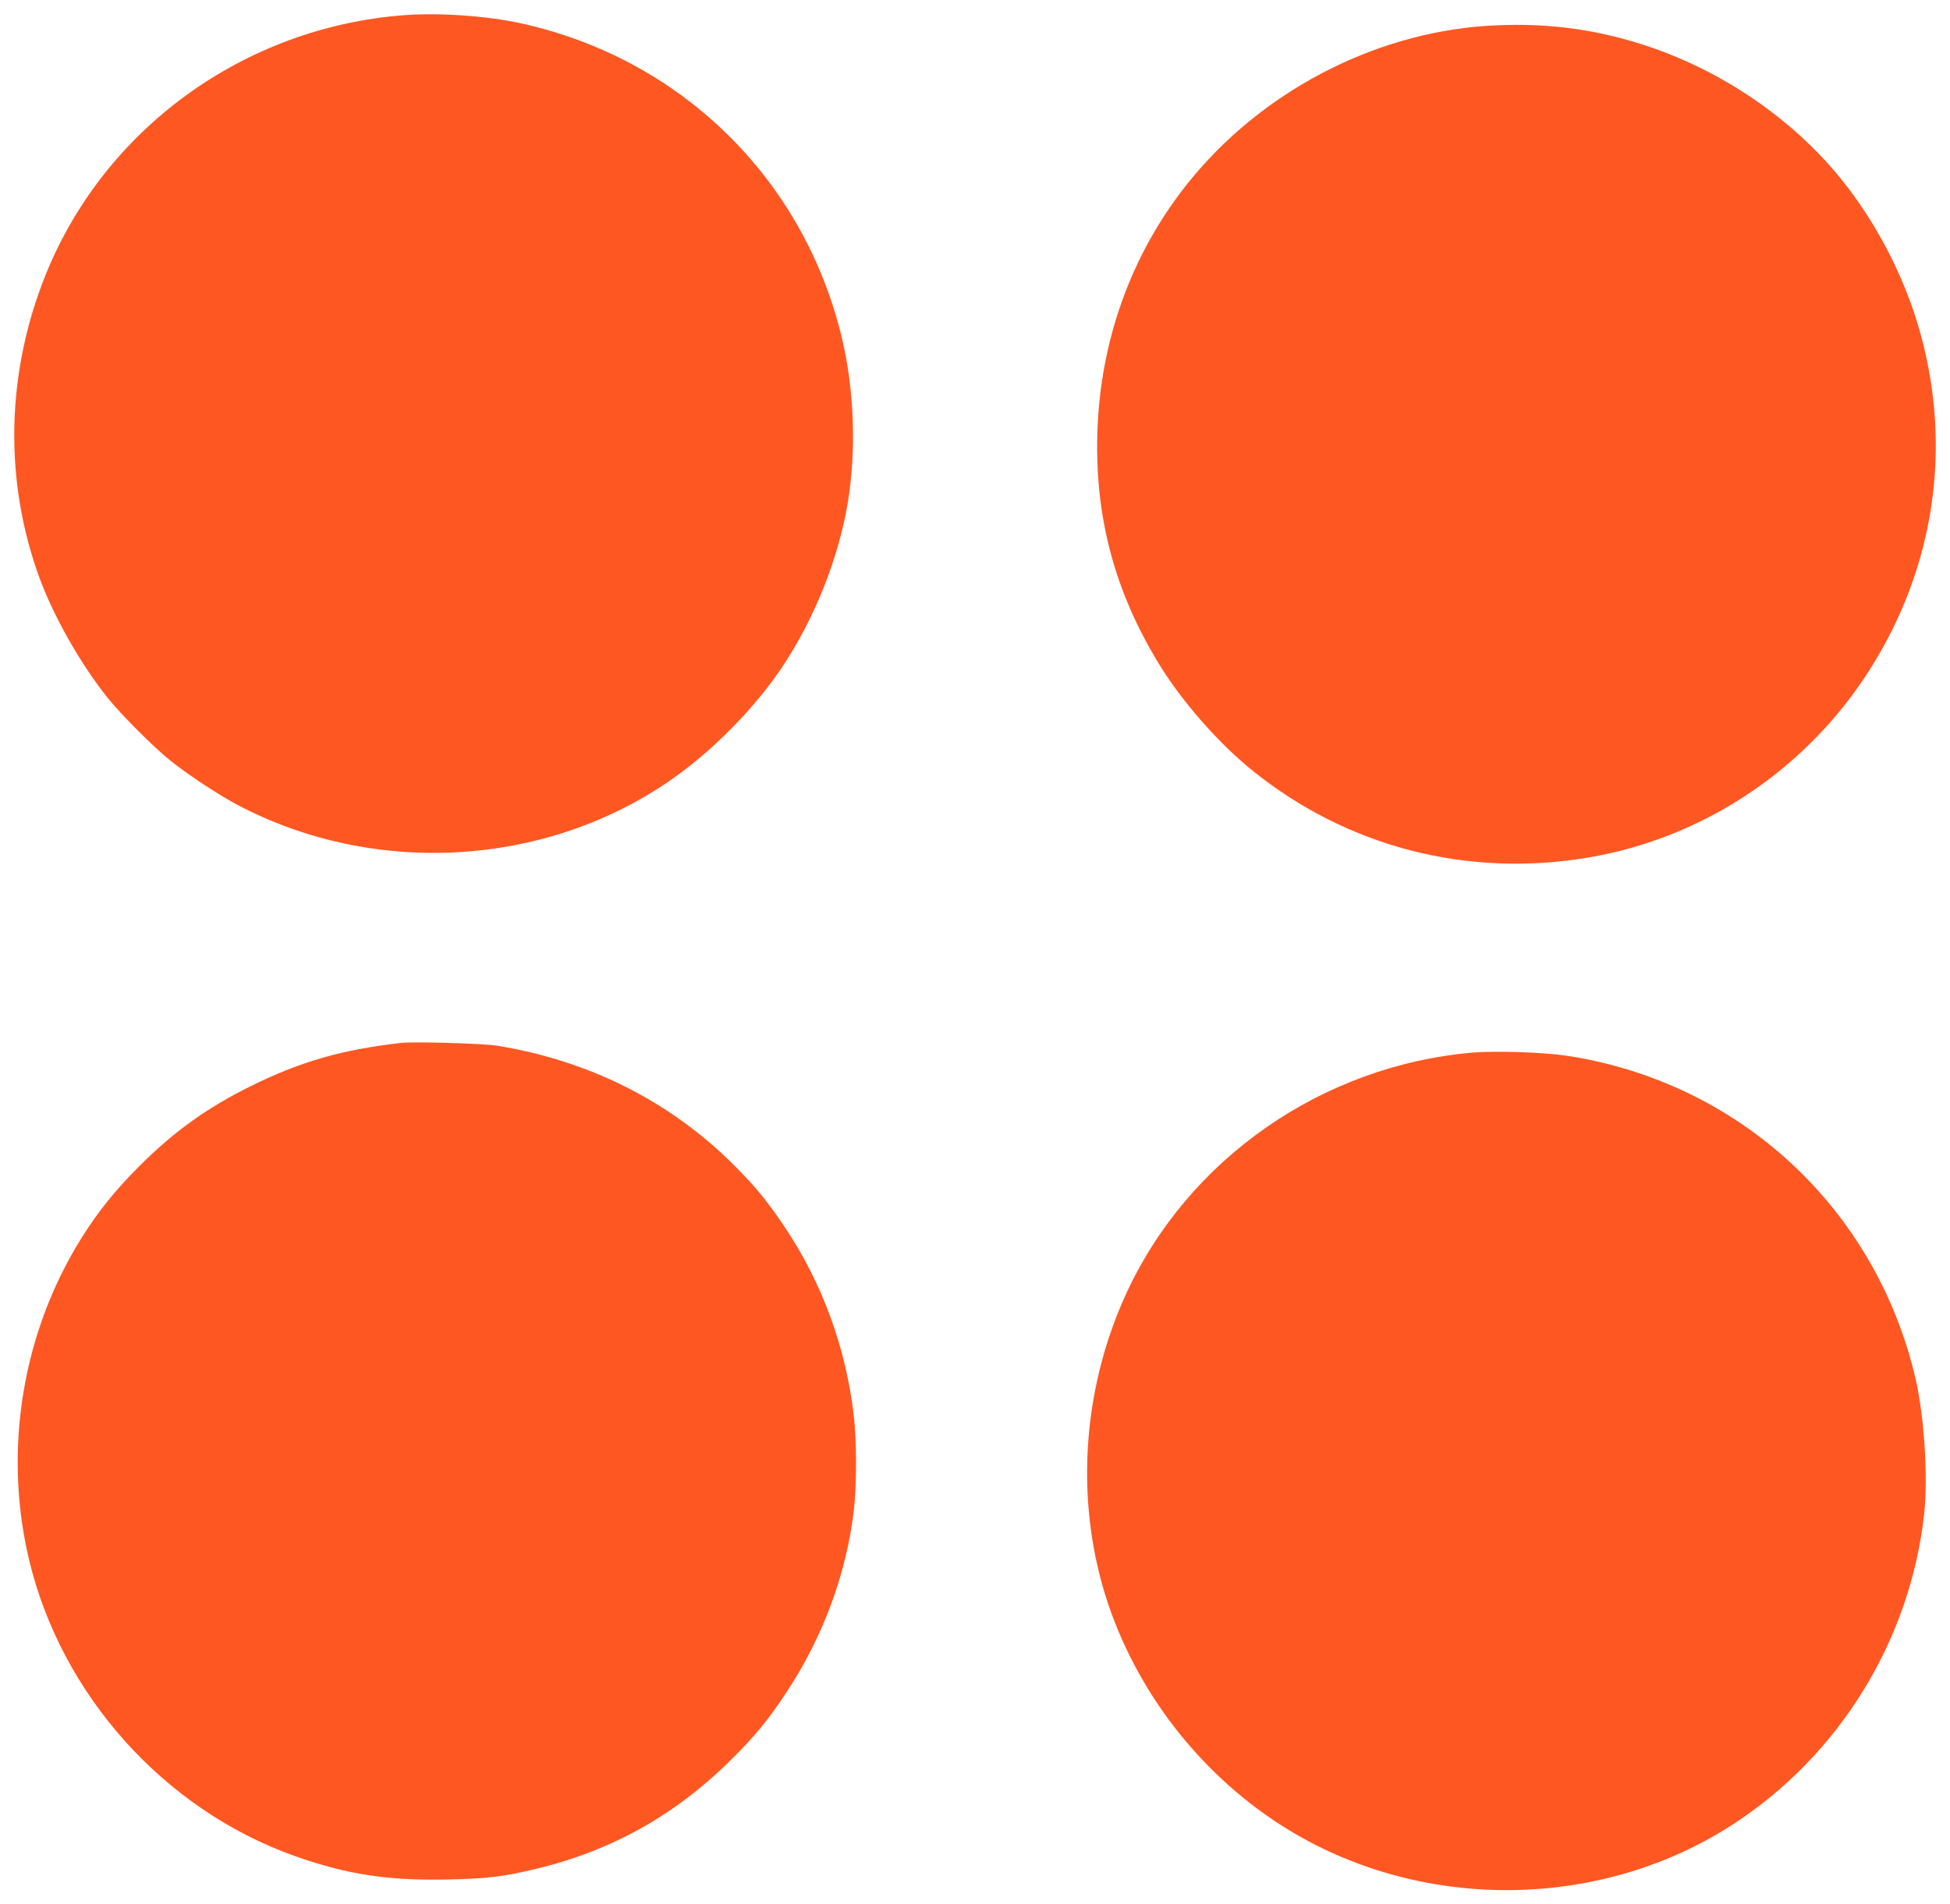 <?xml version="1.0" standalone="no"?>
<!DOCTYPE svg PUBLIC "-//W3C//DTD SVG 20010904//EN"
 "http://www.w3.org/TR/2001/REC-SVG-20010904/DTD/svg10.dtd">
<svg version="1.0" xmlns="http://www.w3.org/2000/svg"
 width="1280pt" height="1250pt" viewBox="0 0 1280 1250"
 preserveAspectRatio="xMidYMid meet">
<g transform="translate(0,1250) scale(0.1,-0.1)"
fill="#ff5722" stroke="none">
<path d="M2647 12400 c-1050 -82 -1965 -748 -2350 -1710 -257 -643 -271 -1344
-39 -1980 95 -259 270 -567 448 -790 89 -111 306 -328 414 -414 119 -95 316
-224 440 -290 893 -470 2006 -409 2830 155 276 189 553 468 740 744 212 315
372 712 434 1080 58 346 44 748 -39 1091 -251 1045 -1061 1835 -2115 2063
-223 48 -537 69 -763 51z"/>
<path d="M9754 12330 c-747 -51 -1480 -437 -1956 -1031 -370 -462 -577 -1032
-595 -1644 -16 -548 114 -1037 402 -1509 149 -246 393 -524 615 -703 622 -502
1409 -706 2205 -572 760 128 1439 583 1853 1241 420 666 536 1447 328 2199
-99 359 -284 720 -516 1008 -324 403 -793 722 -1300 886 -340 110 -669 149
-1036 125z"/>
<path d="M2630 5654 c-384 -44 -654 -121 -975 -279 -292 -143 -515 -303 -745
-534 -154 -155 -260 -286 -366 -453 -396 -624 -525 -1400 -354 -2123 211 -889
886 -1643 1745 -1948 340 -121 611 -162 1000 -154 260 5 368 18 580 69 501
119 925 357 1295 728 148 148 231 248 348 425 242 363 398 783 447 1203 19
165 19 452 -1 622 -51 440 -205 863 -446 1225 -114 172 -199 276 -338 415
-419 419 -949 687 -1557 786 -93 15 -545 28 -633 18z"/>
<path d="M9670 5591 c-992 -84 -1875 -700 -2281 -1590 -293 -643 -334 -1388
-111 -2041 208 -608 638 -1143 1188 -1476 888 -537 2051 -519 2914 44 698 455
1161 1211 1251 2040 25 238 0 633 -56 877 -259 1123 -1158 1955 -2297 2126
-150 22 -458 32 -608 20z"/>
</g>
</svg>
